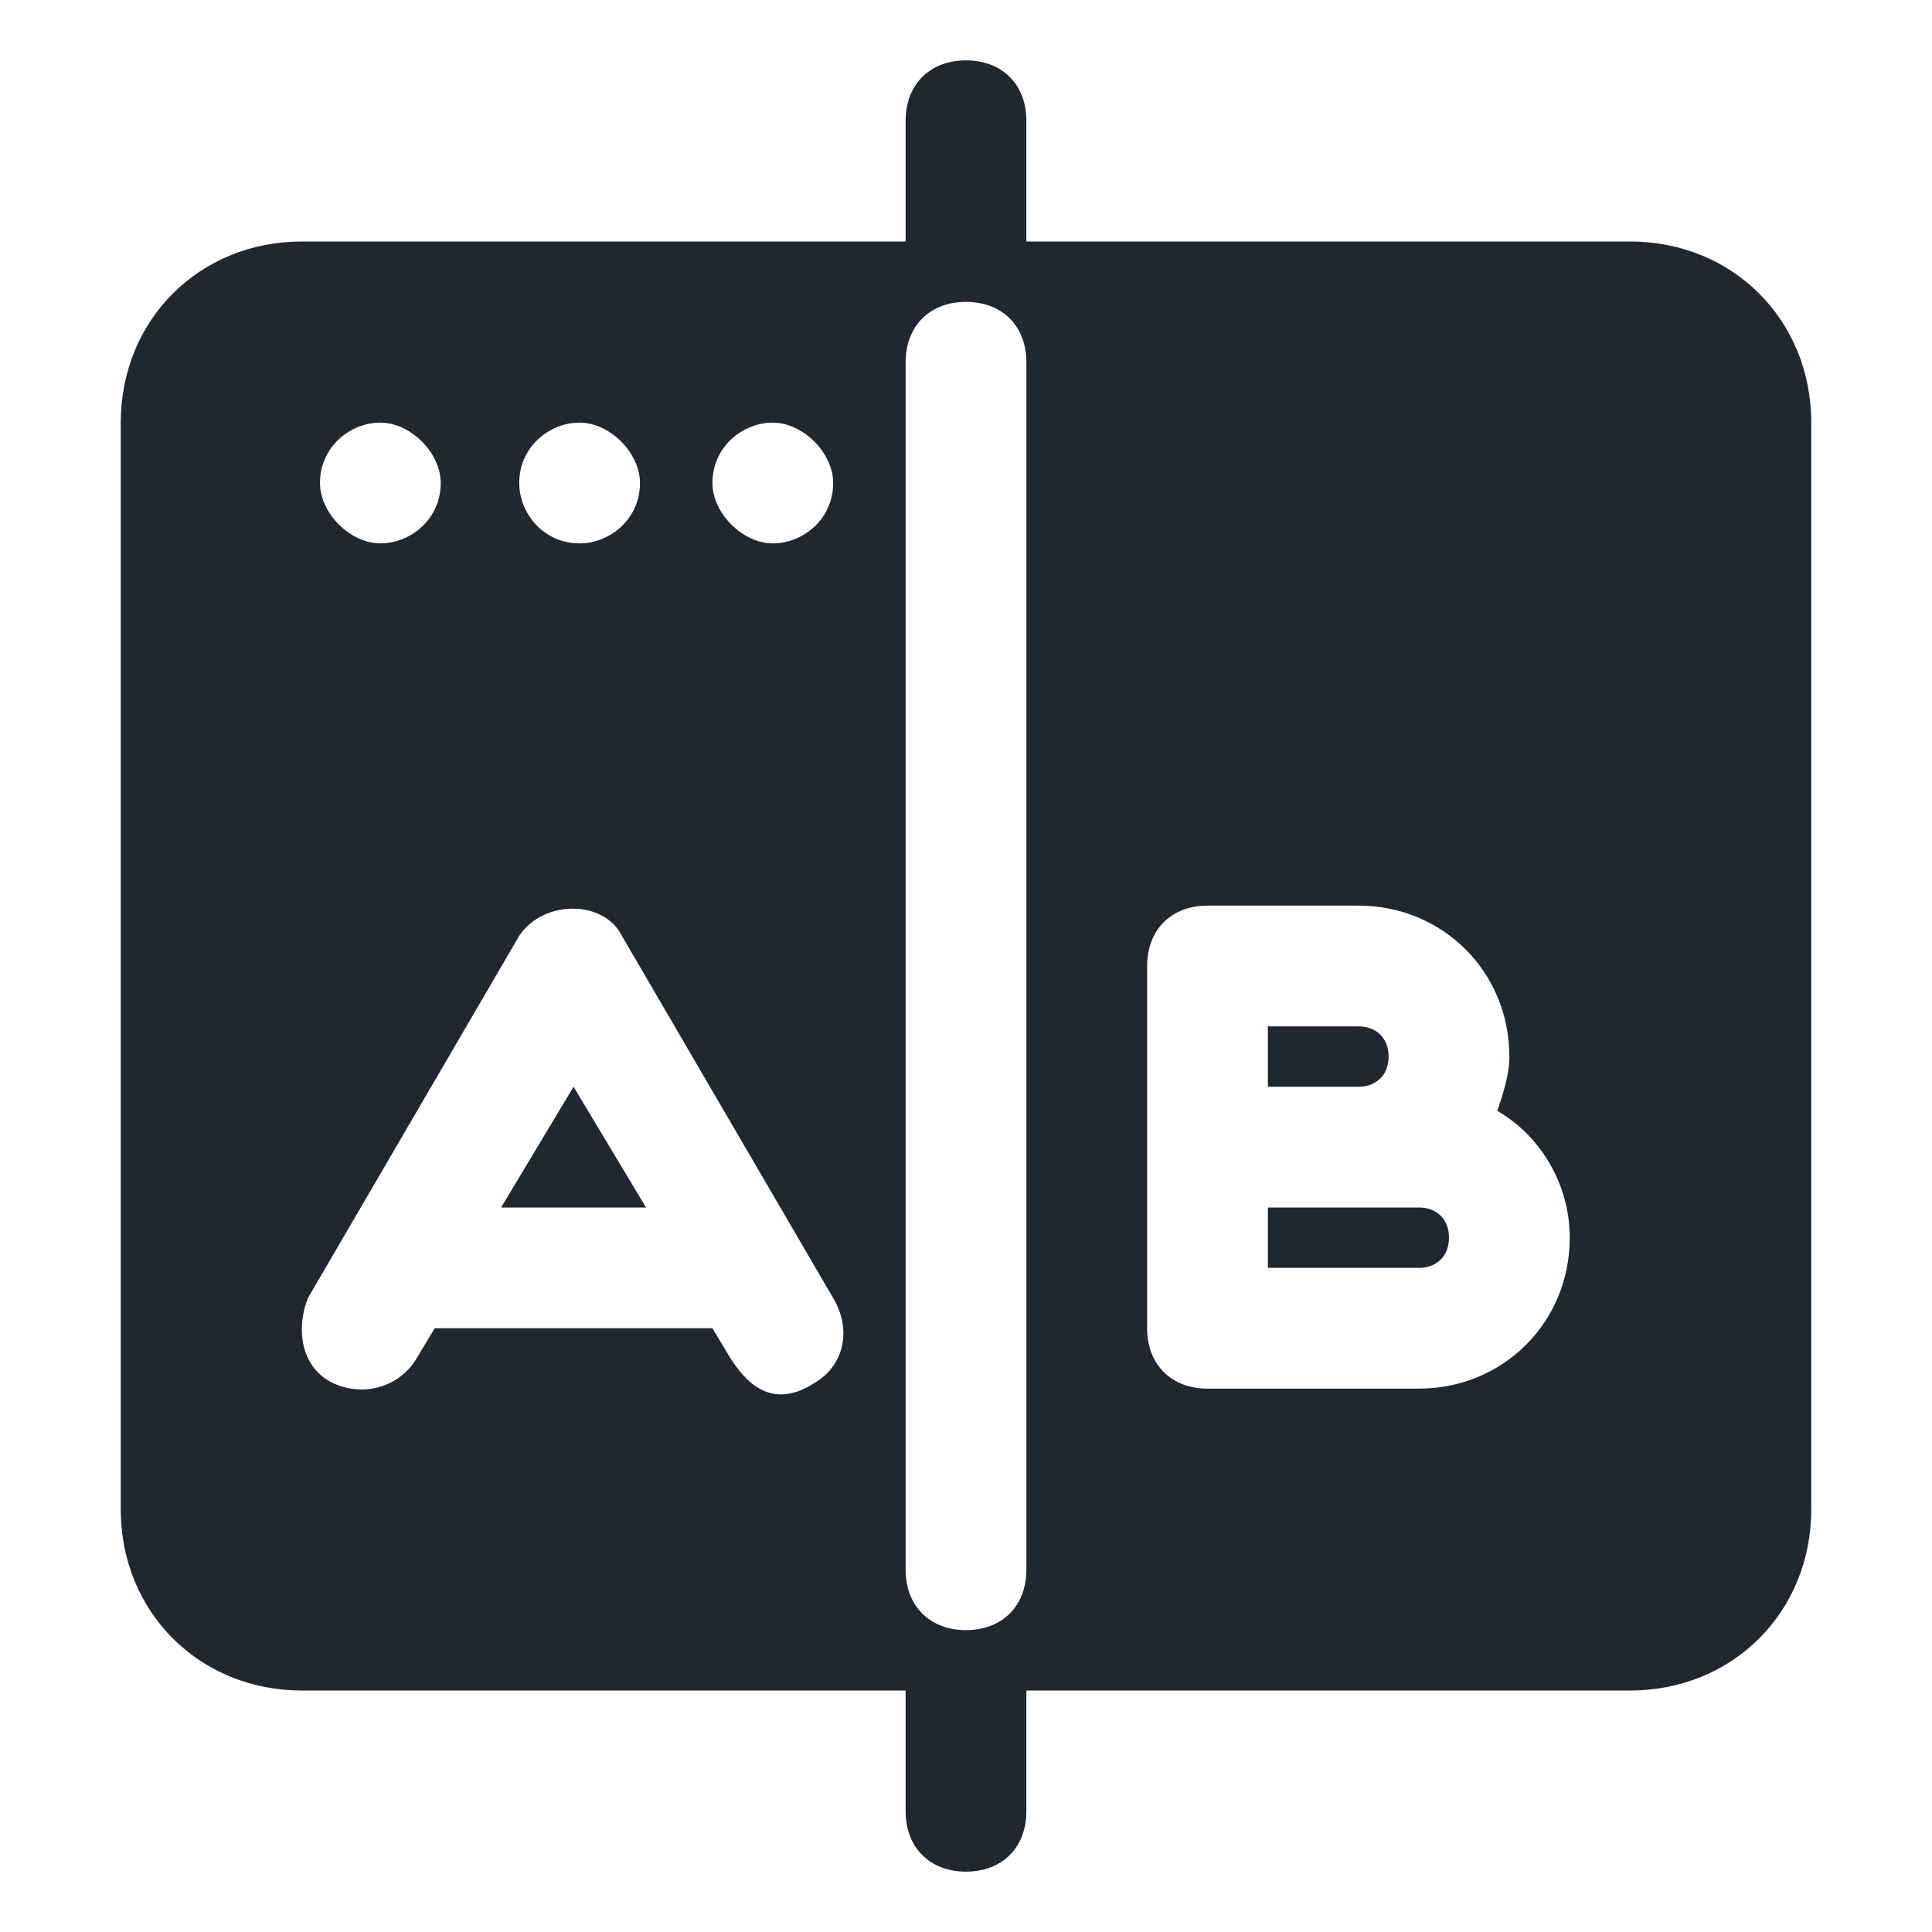 <svg width="40" height="40" viewBox="0 0 40 40" fill="none" xmlns="http://www.w3.org/2000/svg">
<path d="M10.375 25H13.375L11.875 22.5L10.375 25Z" fill="#1F2730"/>
<path d="M33.75 5H21.25V2.5C21.25 1.75 20.75 1.25 20 1.25C19.25 1.25 18.75 1.75 18.75 2.5V5H6.25C4.125 5 2.5 6.625 2.5 8.75V31.25C2.5 33.375 4.125 35 6.25 35H18.75V37.5C18.75 38.25 19.25 38.75 20 38.75C20.75 38.75 21.25 38.25 21.25 37.5V35H33.75C35.875 35 37.5 33.375 37.5 31.25V8.75C37.5 6.625 35.875 5 33.75 5ZM16 8.75C16.625 8.75 17.25 9.375 17.25 10C17.25 10.75 16.625 11.25 16 11.25C15.375 11.25 14.75 10.625 14.75 10C14.75 9.25 15.375 8.75 16 8.75ZM12 8.75C12.625 8.75 13.25 9.375 13.25 10C13.25 10.75 12.625 11.25 12 11.25C11.25 11.25 10.75 10.625 10.75 10C10.75 9.25 11.375 8.75 12 8.75ZM7.875 8.75C8.5 8.75 9.125 9.375 9.125 10C9.125 10.75 8.5 11.25 7.875 11.25C7.25 11.25 6.625 10.625 6.625 10C6.625 9.25 7.25 8.75 7.875 8.75ZM16.875 28.625C15.91 29.261 15.375 28.5 15.125 28.125L14.75 27.5H9L8.625 28.125C8.25 28.75 7.478 28.924 6.875 28.625C6.223 28.301 6.125 27.5 6.375 26.875L10.75 19.375C11.25 18.625 12.5 18.625 12.875 19.375L17.25 26.875C17.625 27.5 17.5 28.25 16.875 28.625ZM21.25 32.5C21.25 33.25 20.75 33.75 20 33.75C19.25 33.75 18.75 33.25 18.75 32.5V7.5C18.75 6.75 19.25 6.25 20 6.25C20.75 6.25 21.25 6.75 21.25 7.5V32.5ZM29.375 28.75H25C24.25 28.75 23.75 28.25 23.75 27.5V20C23.75 19.25 24.25 18.75 25 18.75H28.125C29.875 18.75 31.25 20.125 31.25 21.875C31.25 22.25 31.125 22.625 31 23C31.875 23.5 32.5 24.5 32.5 25.625C32.5 27.375 31.125 28.75 29.375 28.75Z" fill="#1F2730"/>
<path d="M29.375 25H26.25V26.25H29.375C29.75 26.25 30 26 30 25.625C30 25.25 29.75 25 29.375 25Z" fill="#1F2730"/>
<path d="M28.75 21.875C28.75 21.5 28.5 21.25 28.125 21.25H26.25V22.5H28.125C28.5 22.5 28.75 22.25 28.75 21.875Z" fill="#1F2730"/>
</svg>
